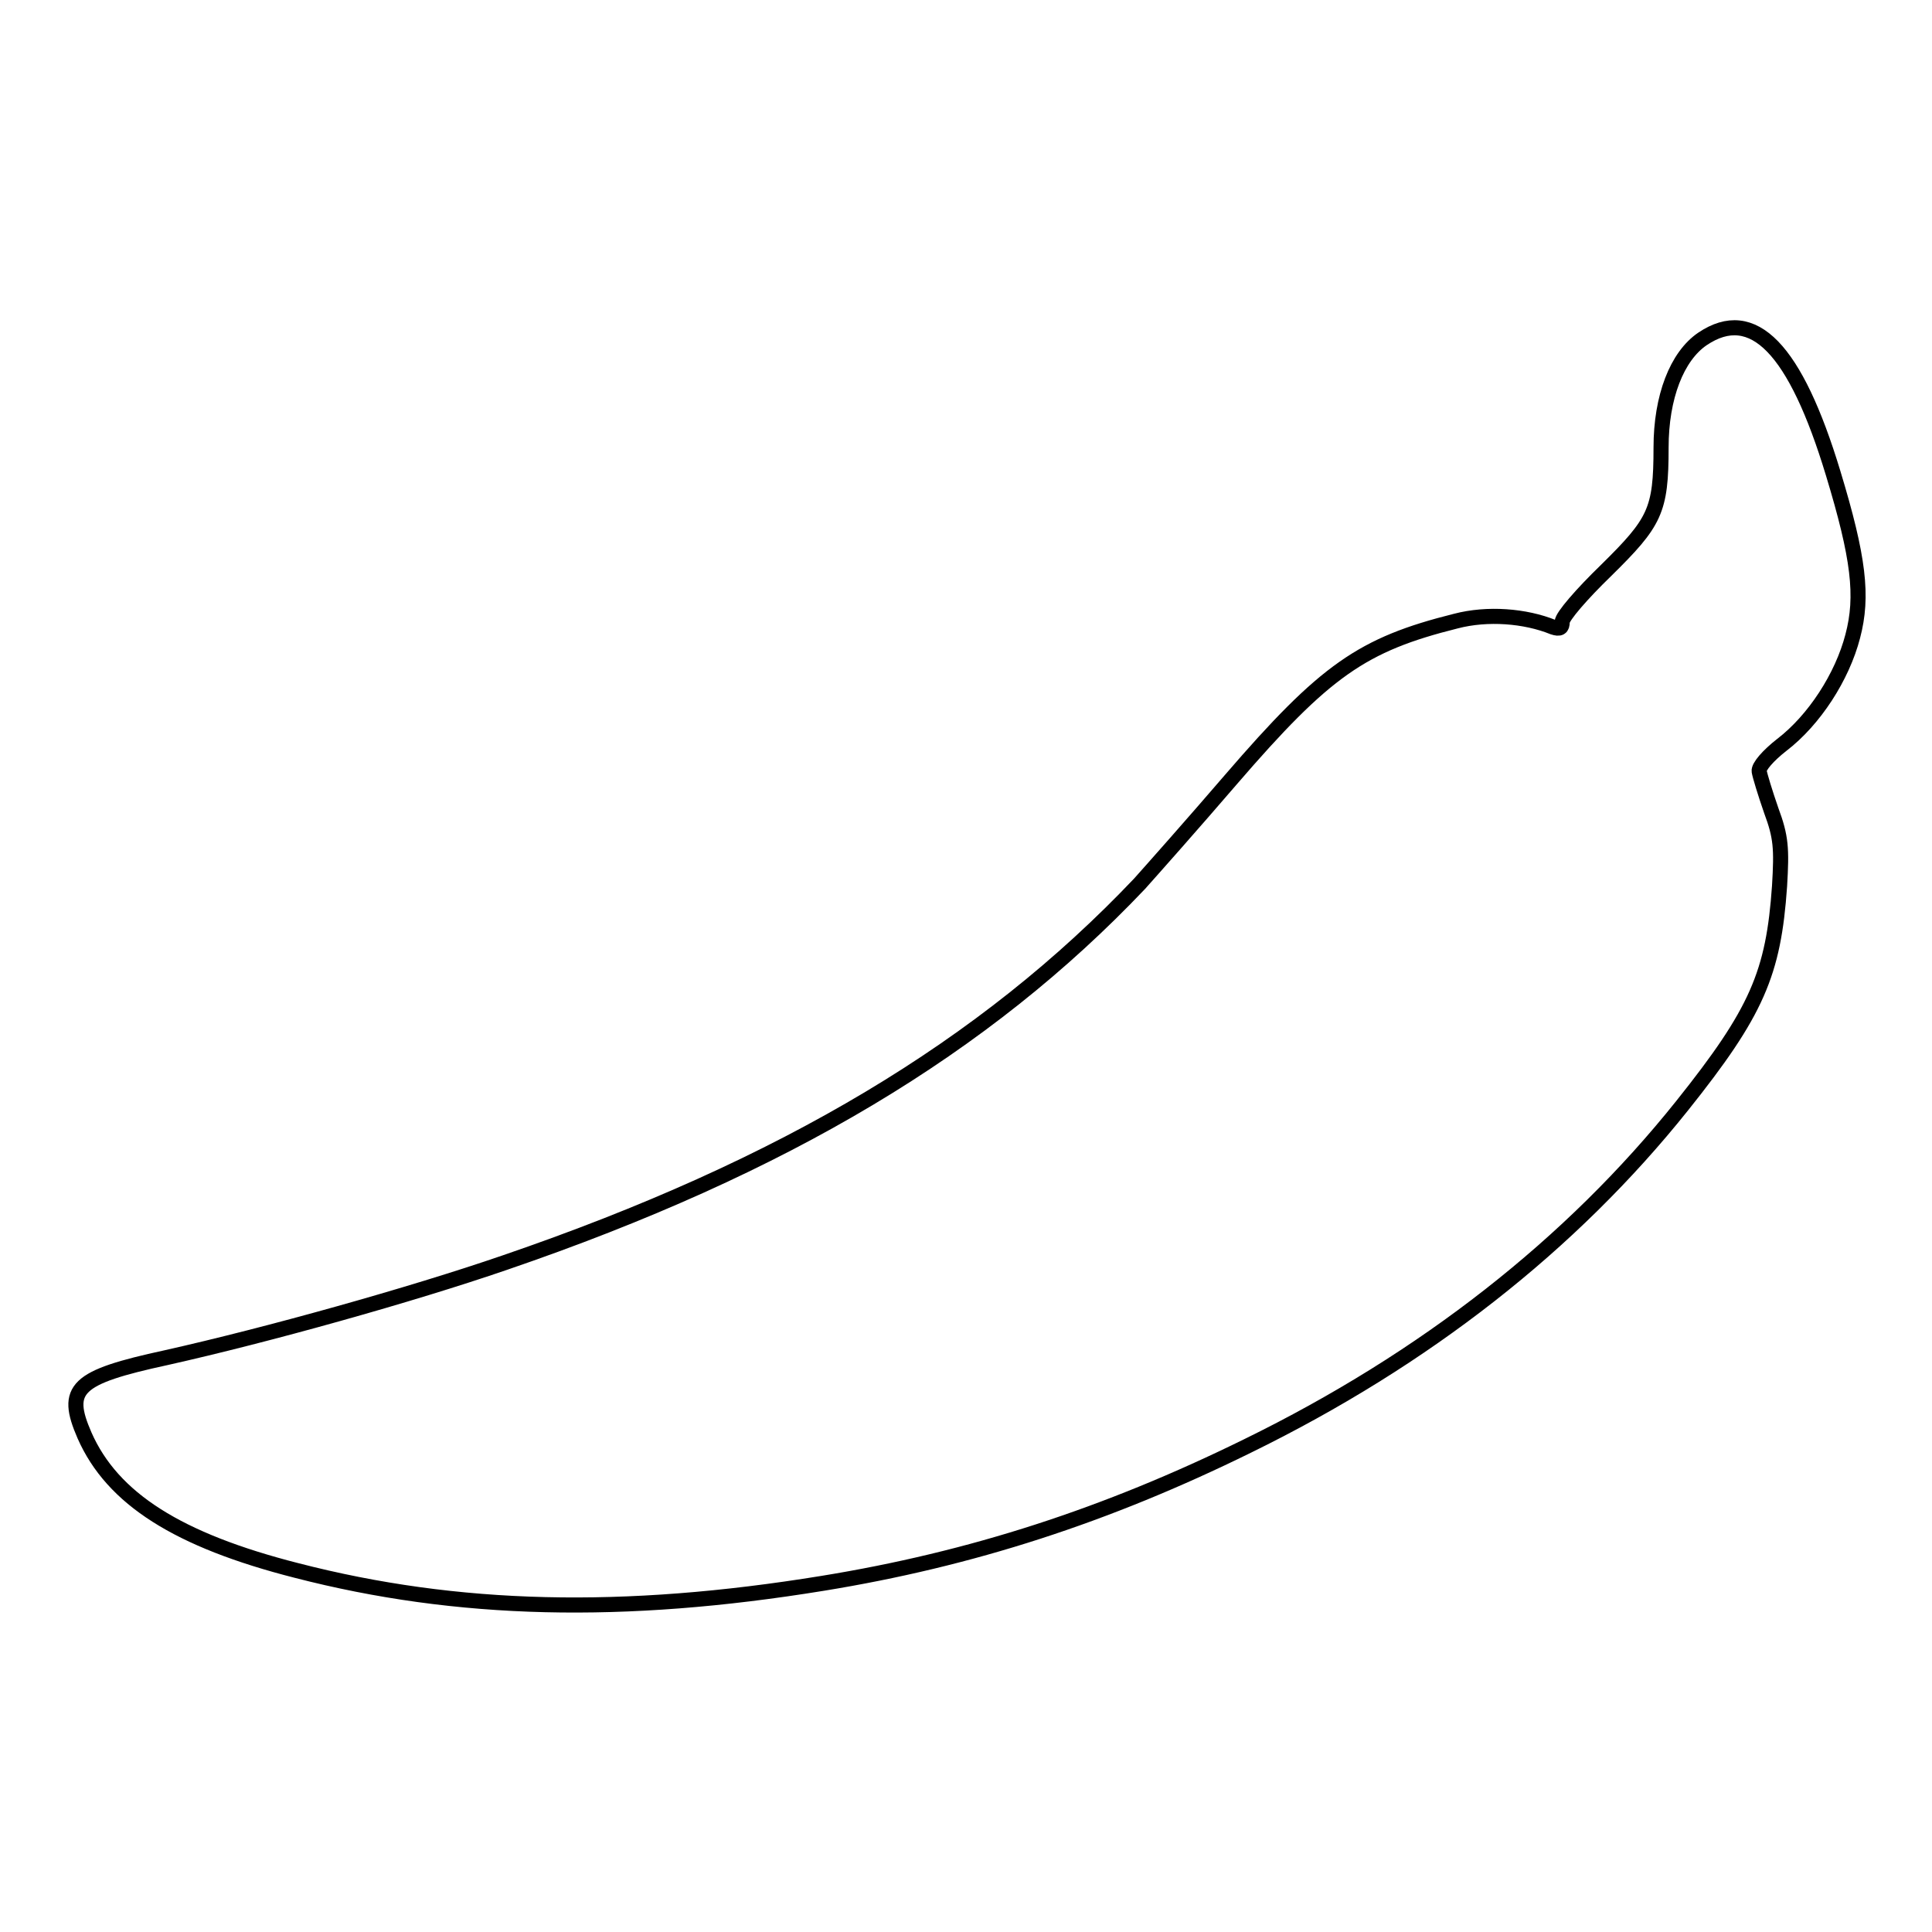 <?xml version="1.0" encoding="utf-8"?>
<!-- Svg Vector Icons : http://www.onlinewebfonts.com/icon -->
<!DOCTYPE svg PUBLIC "-//W3C//DTD SVG 1.1//EN" "http://www.w3.org/Graphics/SVG/1.1/DTD/svg11.dtd">
<svg version="1.1" xmlns="http://www.w3.org/2000/svg" xmlns:xlink="http://www.w3.org/1999/xlink" x="0px" y="0px" viewBox="0 0 256 256" enable-background="new 0 0 256 256" xml:space="preserve">
<g><g><g><path stroke-width="2" fill-opacity="0" stroke="#000000"  d="M225.6,44.9c-3.4,2.3-5.5,7.7-5.5,14.4c0,8.4-0.8,9.9-7.3,16.3c-3.2,3.1-5.8,6.1-5.8,6.8c0,0.8-0.3,1-1.2,0.7c-3.7-1.5-8.7-1.9-12.9-0.8c-12.4,3.1-17.3,6.5-29.8,21c-4.9,5.7-10.4,11.9-12.1,13.8c-20.5,21.6-47,37.5-84.1,50.2c-12.5,4.3-31.5,9.6-44.9,12.6c-12,2.6-13.5,4.1-10.8,10.3c3.7,8.4,12.4,13.9,28.1,17.9c21.3,5.5,43.3,6,69.7,1.7c19.7-3.2,37.6-9,56.3-18.2c23.5-11.5,42.9-26.7,57.6-45.1c9.9-12.4,12.1-17.5,12.9-29.1c0.3-5,0.2-6.5-1.1-10c-0.8-2.3-1.5-4.6-1.6-5.2c-0.1-0.6,1.2-2.1,3-3.5c4.3-3.3,8-9,9.4-14.4c1.4-5.3,0.8-10.4-2.6-21.6C237.9,46.2,232.3,40.4,225.6,44.9z"/></g></g></g>
</svg>